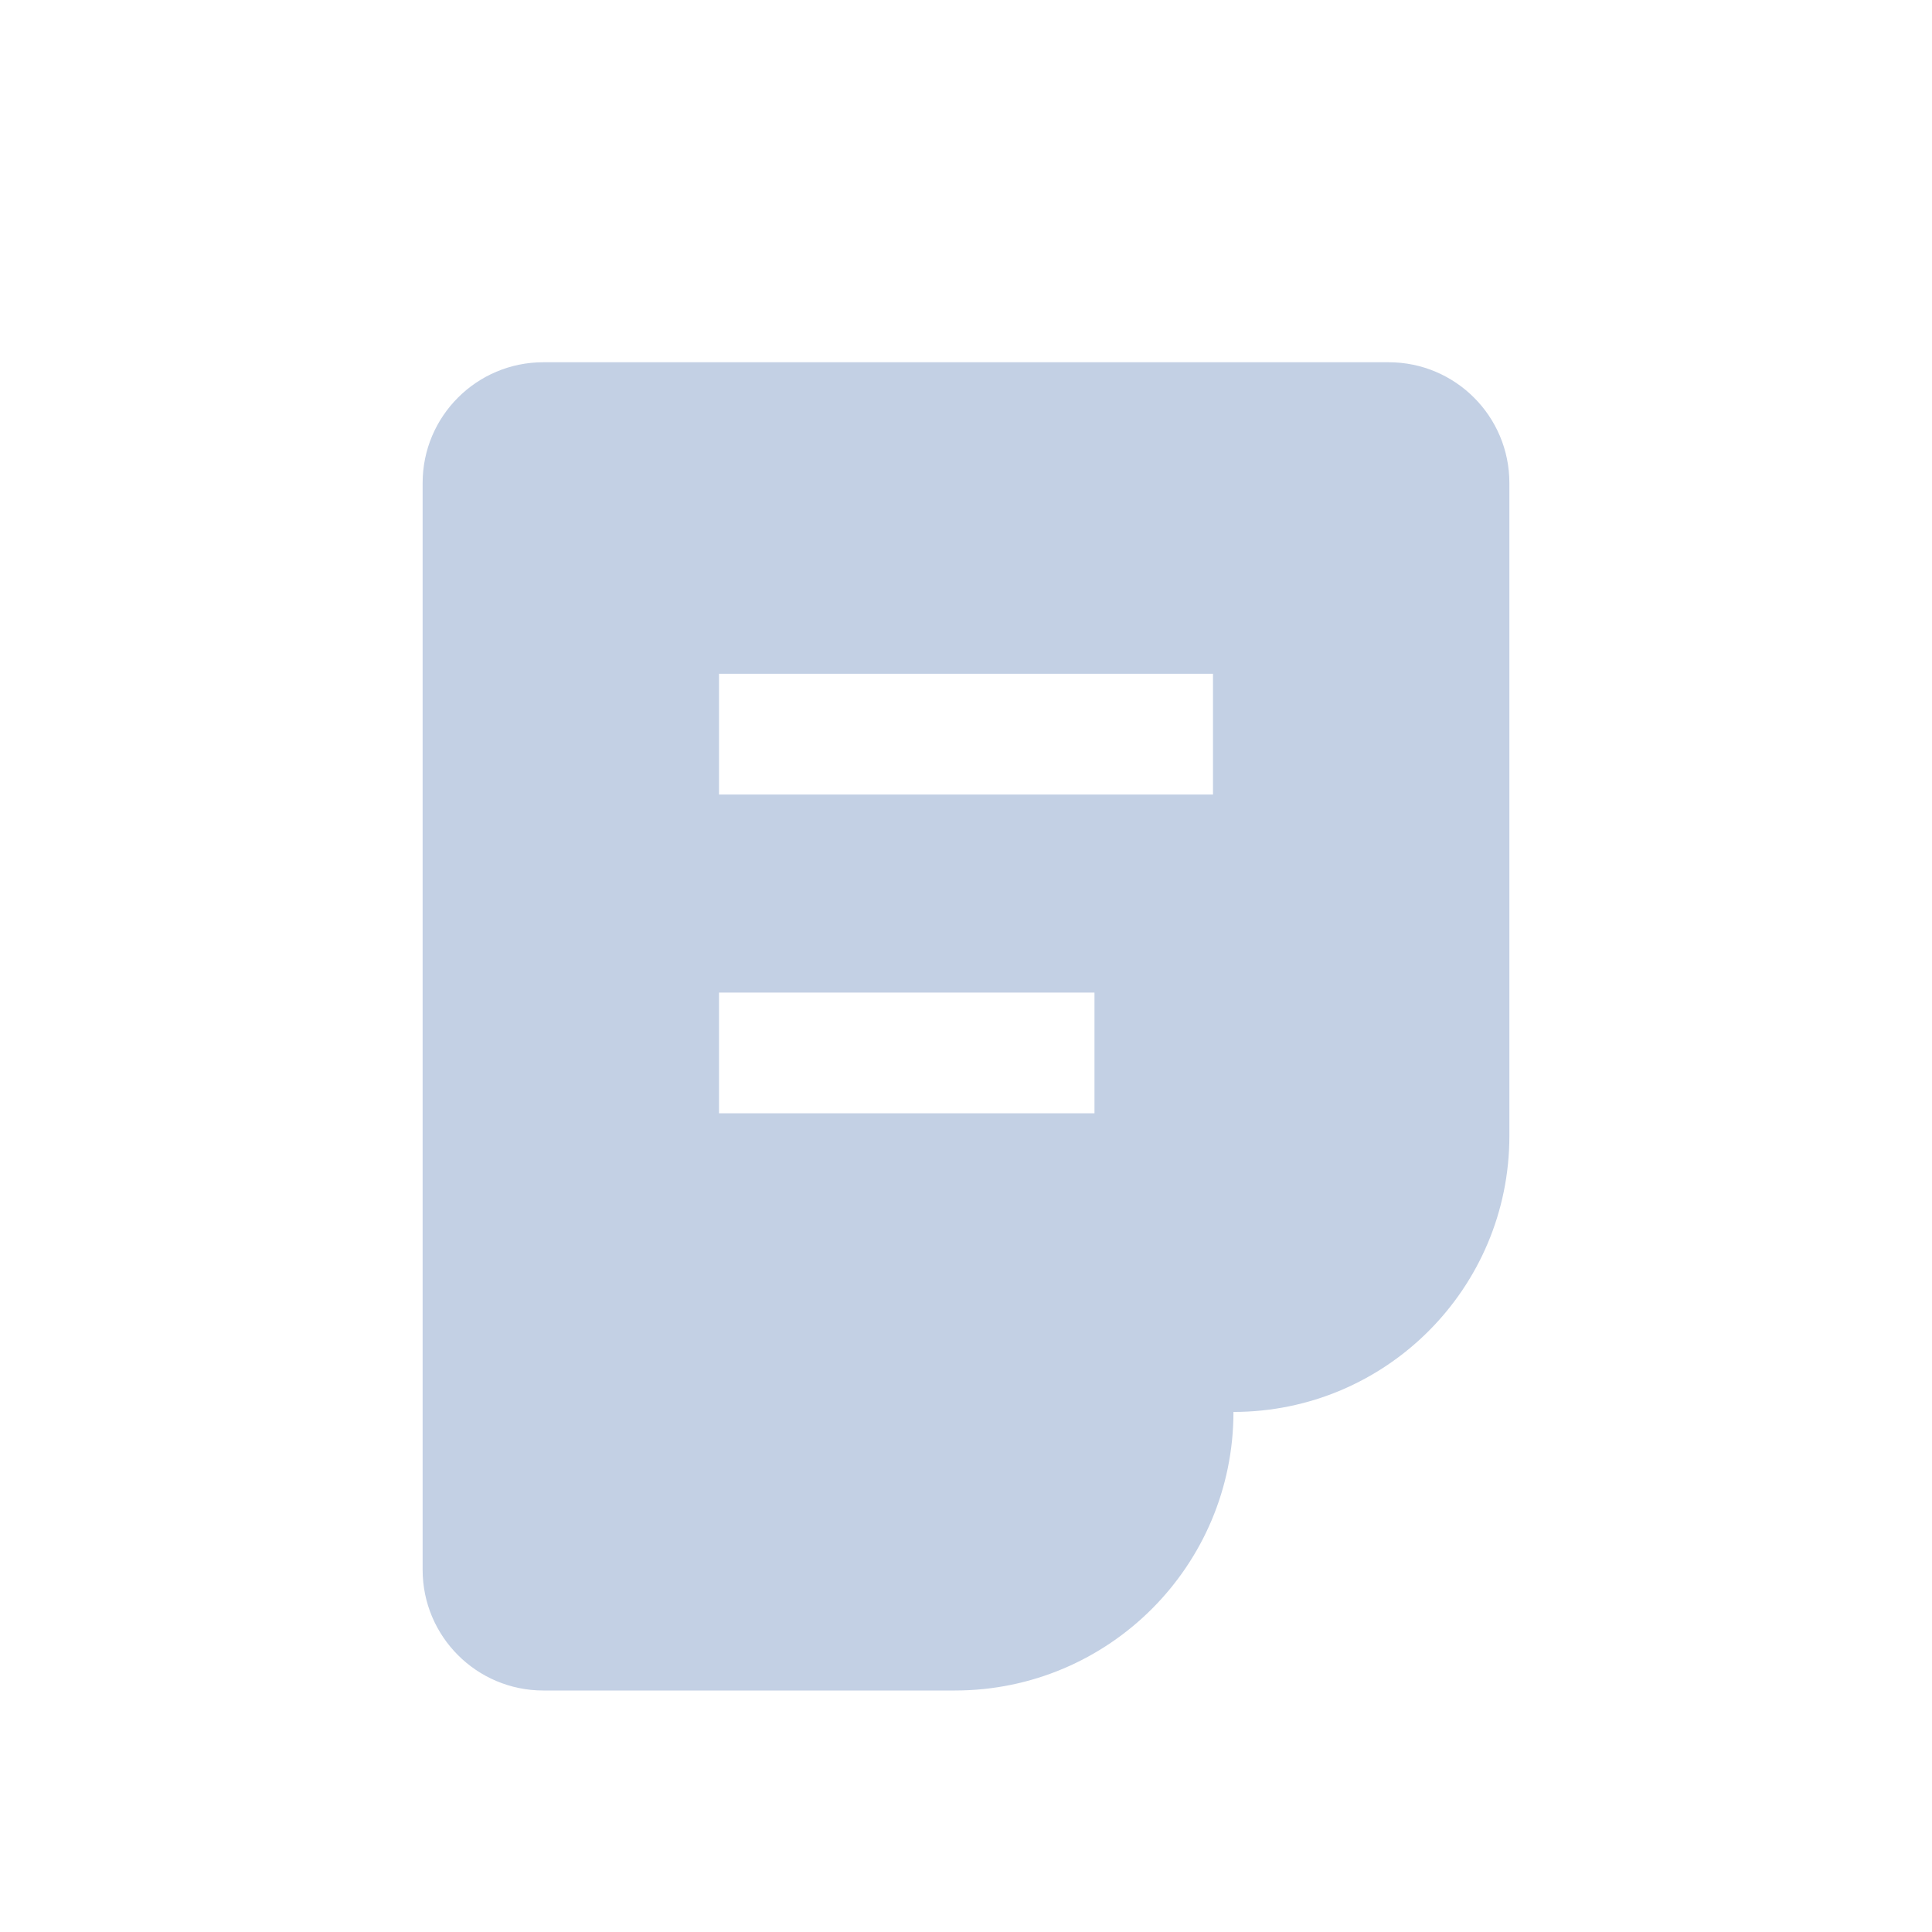<svg width="32" height="32" viewBox="0 0 32 32" fill="none" xmlns="http://www.w3.org/2000/svg"> 
  <path fill-rule="evenodd" clip-rule="evenodd" d="M7 8V26C7 27.105 7.895 28 9 28H15.816C18.364 28 20.43 25.934 20.43 23.386C22.954 23.386 25 21.34 25 18.816V8C25 6.895 24.105 6 23 6H9C7.895 6 7 6.895 7 8ZM11.909 13.16H20.091V11.16H11.909V13.16ZM11.909 18.44H18.128V16.44H11.909V18.44Z" fill="#C3D0E4"/>
</svg>